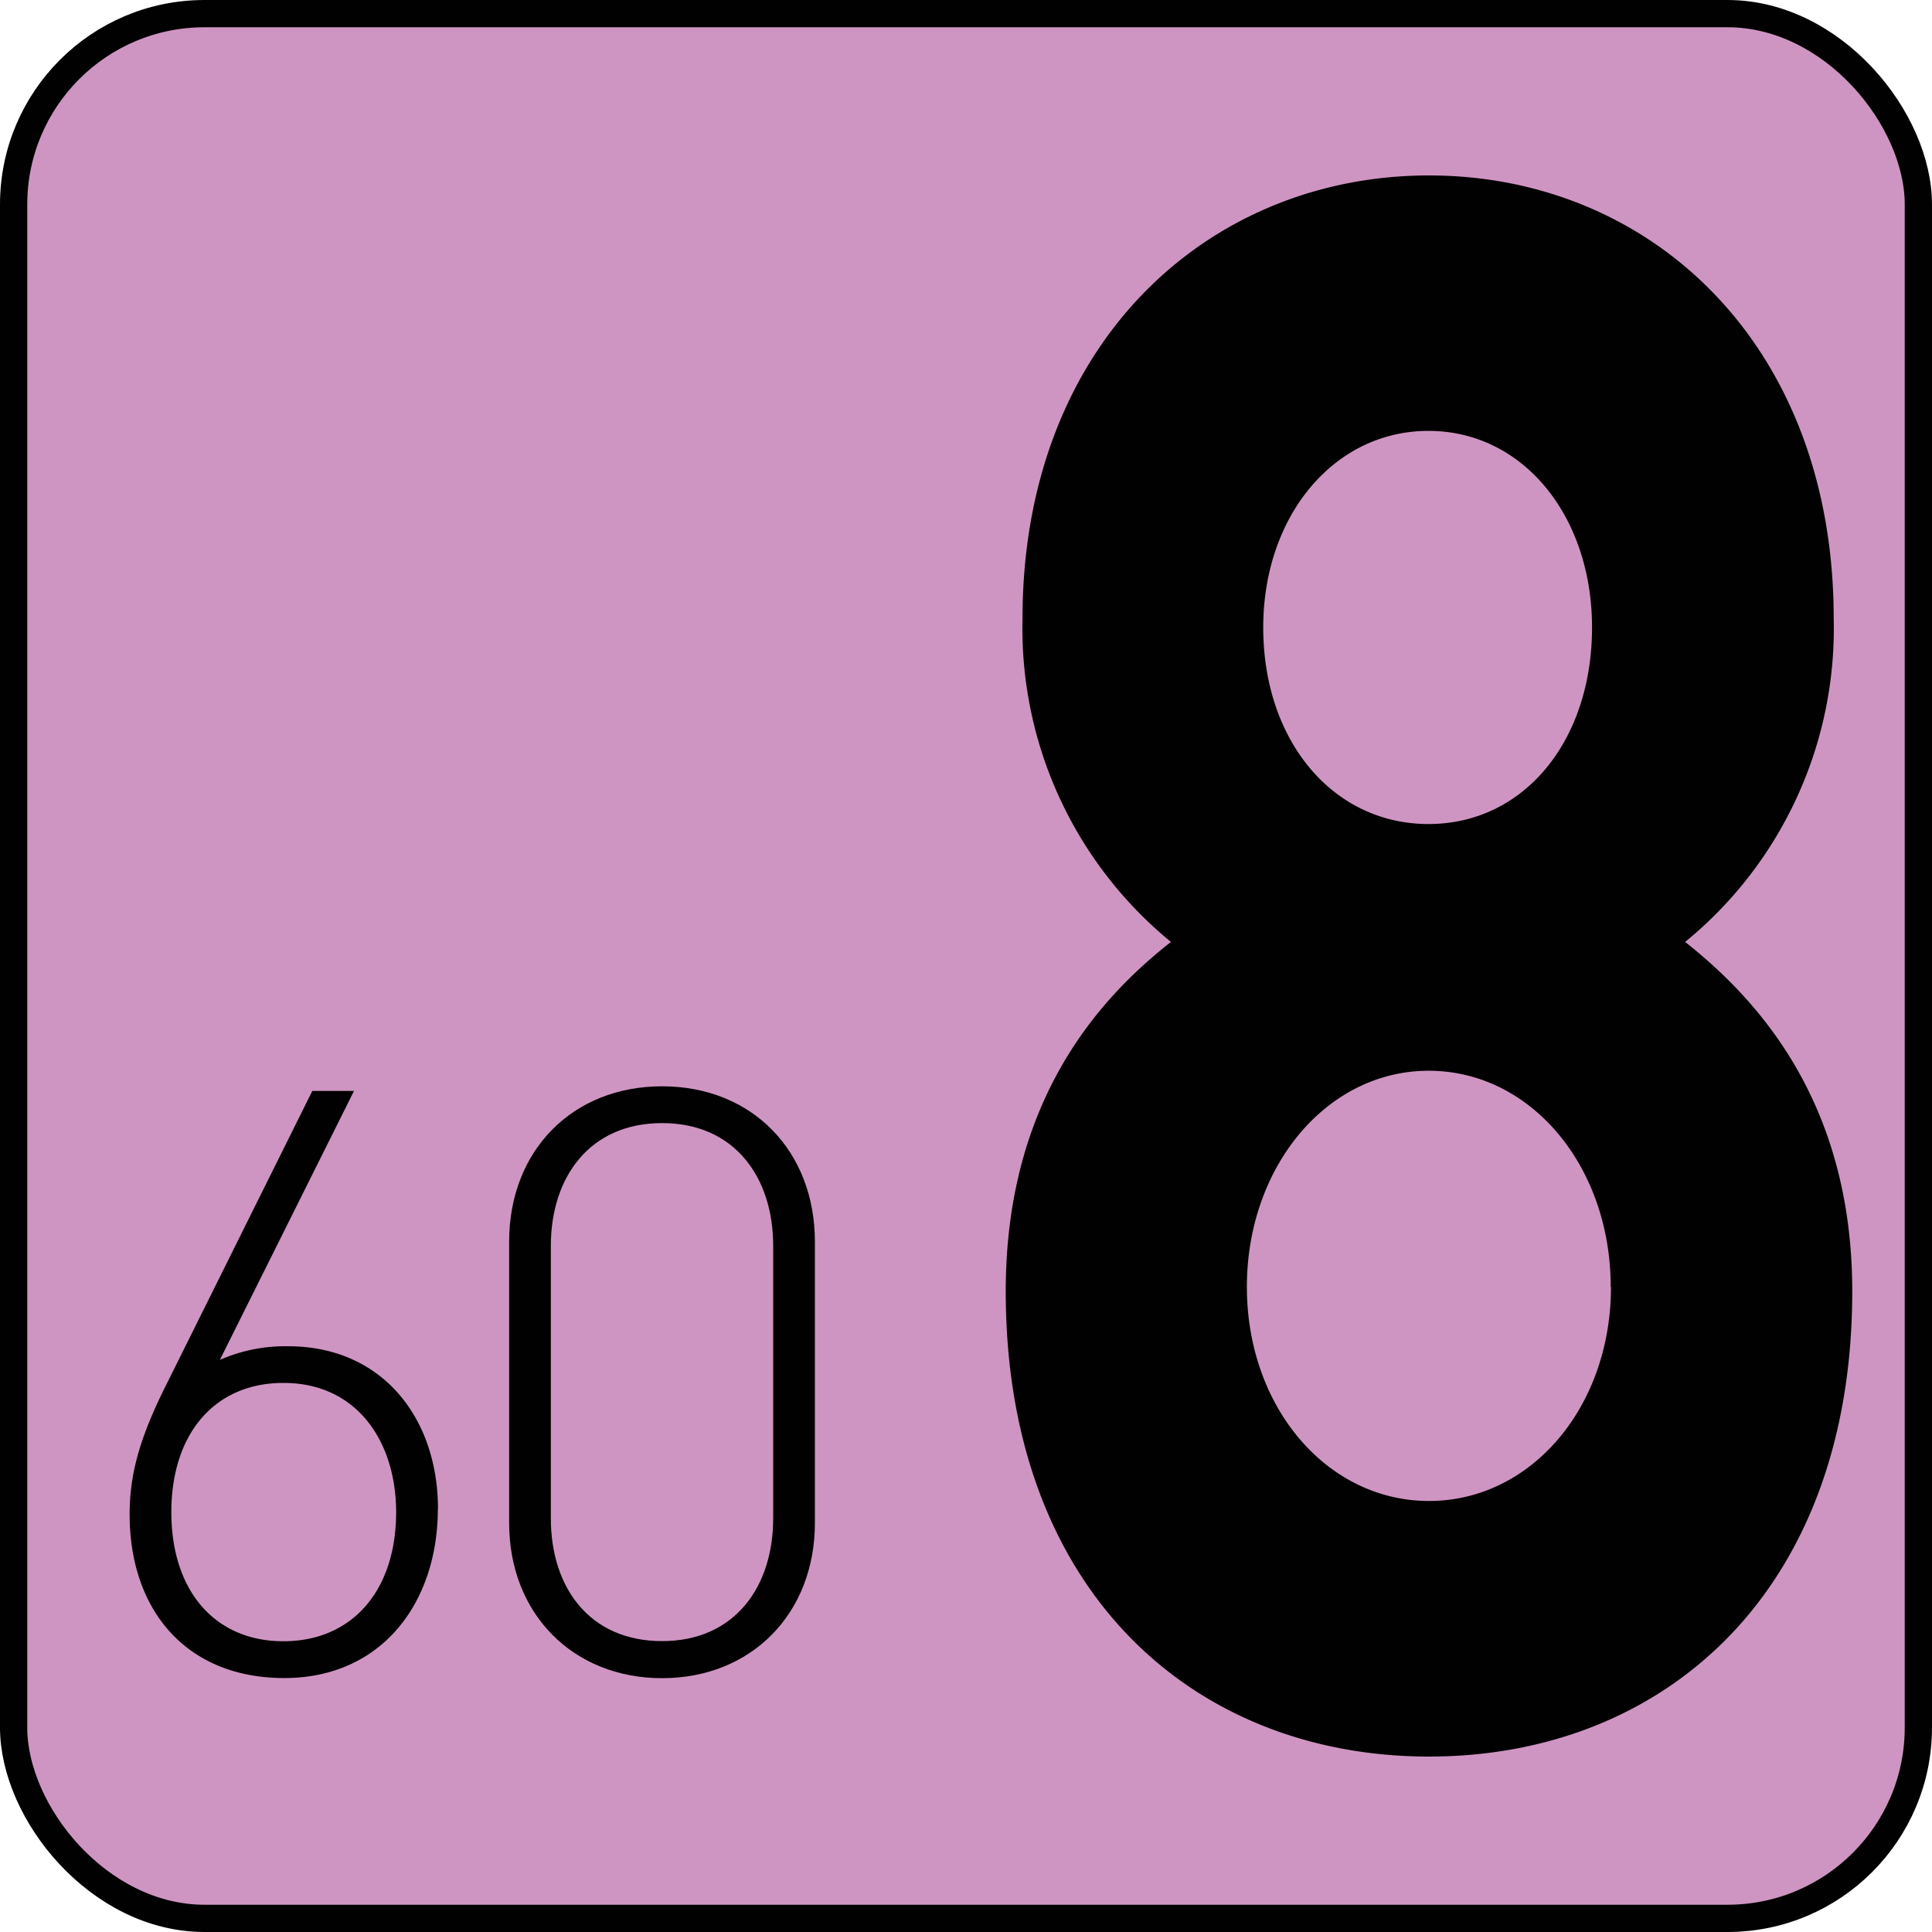 <svg id="Calque_1" data-name="Calque 1" xmlns="http://www.w3.org/2000/svg" viewBox="0 0 141.73 141.73"><defs><style>.cls-1{fill:#cf95c2;}.cls-2{fill:none;stroke:#010101;stroke-miterlimit:10;stroke-width:2px;}.cls-3{fill:#010101;}</style></defs><rect class="cls-1" x="1" y="1" width="139.73" height="139.73" rx="14"/><rect class="cls-2" x="1" y="1" width="139.73" height="139.73" rx="14"/><path class="cls-3" d="M272.66,427.38c0-6.66-4.07-11.94-11-11.94a11.9,11.9,0,0,0-5,1l9.84-19.73h-3.06l-11,22.13c-1.74,3.6-2.4,6.12-2.4,8.94,0,7,4.14,12,11.34,12s11.27-5.58,11.27-12.41m-3.06.24c0,5.76-3.23,9.47-8.27,9.47s-8.22-3.71-8.22-9.47,3.18-9.48,8.22-9.48c5.46,0,8.27,4.38,8.27,9.48" transform="translate(-240.53 -316.68)"/><path class="cls-3" d="M300.31,428.4V407.77c0-6.66-4.61-11.4-11.21-11.4s-11.22,4.74-11.22,11.4V428.4c0,6.66,4.68,11.39,11.22,11.39s11.21-4.73,11.21-11.39m-3.06-20.33v20c0,5-2.81,9-8.15,9s-8.16-3.95-8.16-9v-20c0-5,2.82-9,8.16-9s8.15,4,8.15,9" transform="translate(-240.53 -316.68)"/><path class="cls-3" d="M376.41,411.41c0-13.94-7-21.47-12.26-25.63a29.7,29.7,0,0,0,10.9-23.71c0-20.19-13.48-32.52-29.69-32.52s-29.82,12.33-29.82,32.52a29.73,29.73,0,0,0,10.89,23.71c-5.31,4.16-12.12,11.69-12.12,25.63,0,22.11,13.89,34.13,31.05,34.13s31.05-12,31.05-34.13m-17.7-.32c0,8.81-5.86,15.7-13.35,15.7S332,419.9,332,411.09s5.85-15.86,13.34-15.86,13.35,7,13.35,15.86m-1.37-48.38c0,8.33-5,14.42-12,14.42s-12.12-6.09-12.12-14.42c0-8.17,5.18-14.42,12.12-14.42s12,6.25,12,14.42" transform="translate(-240.53 -316.68)"/></svg>